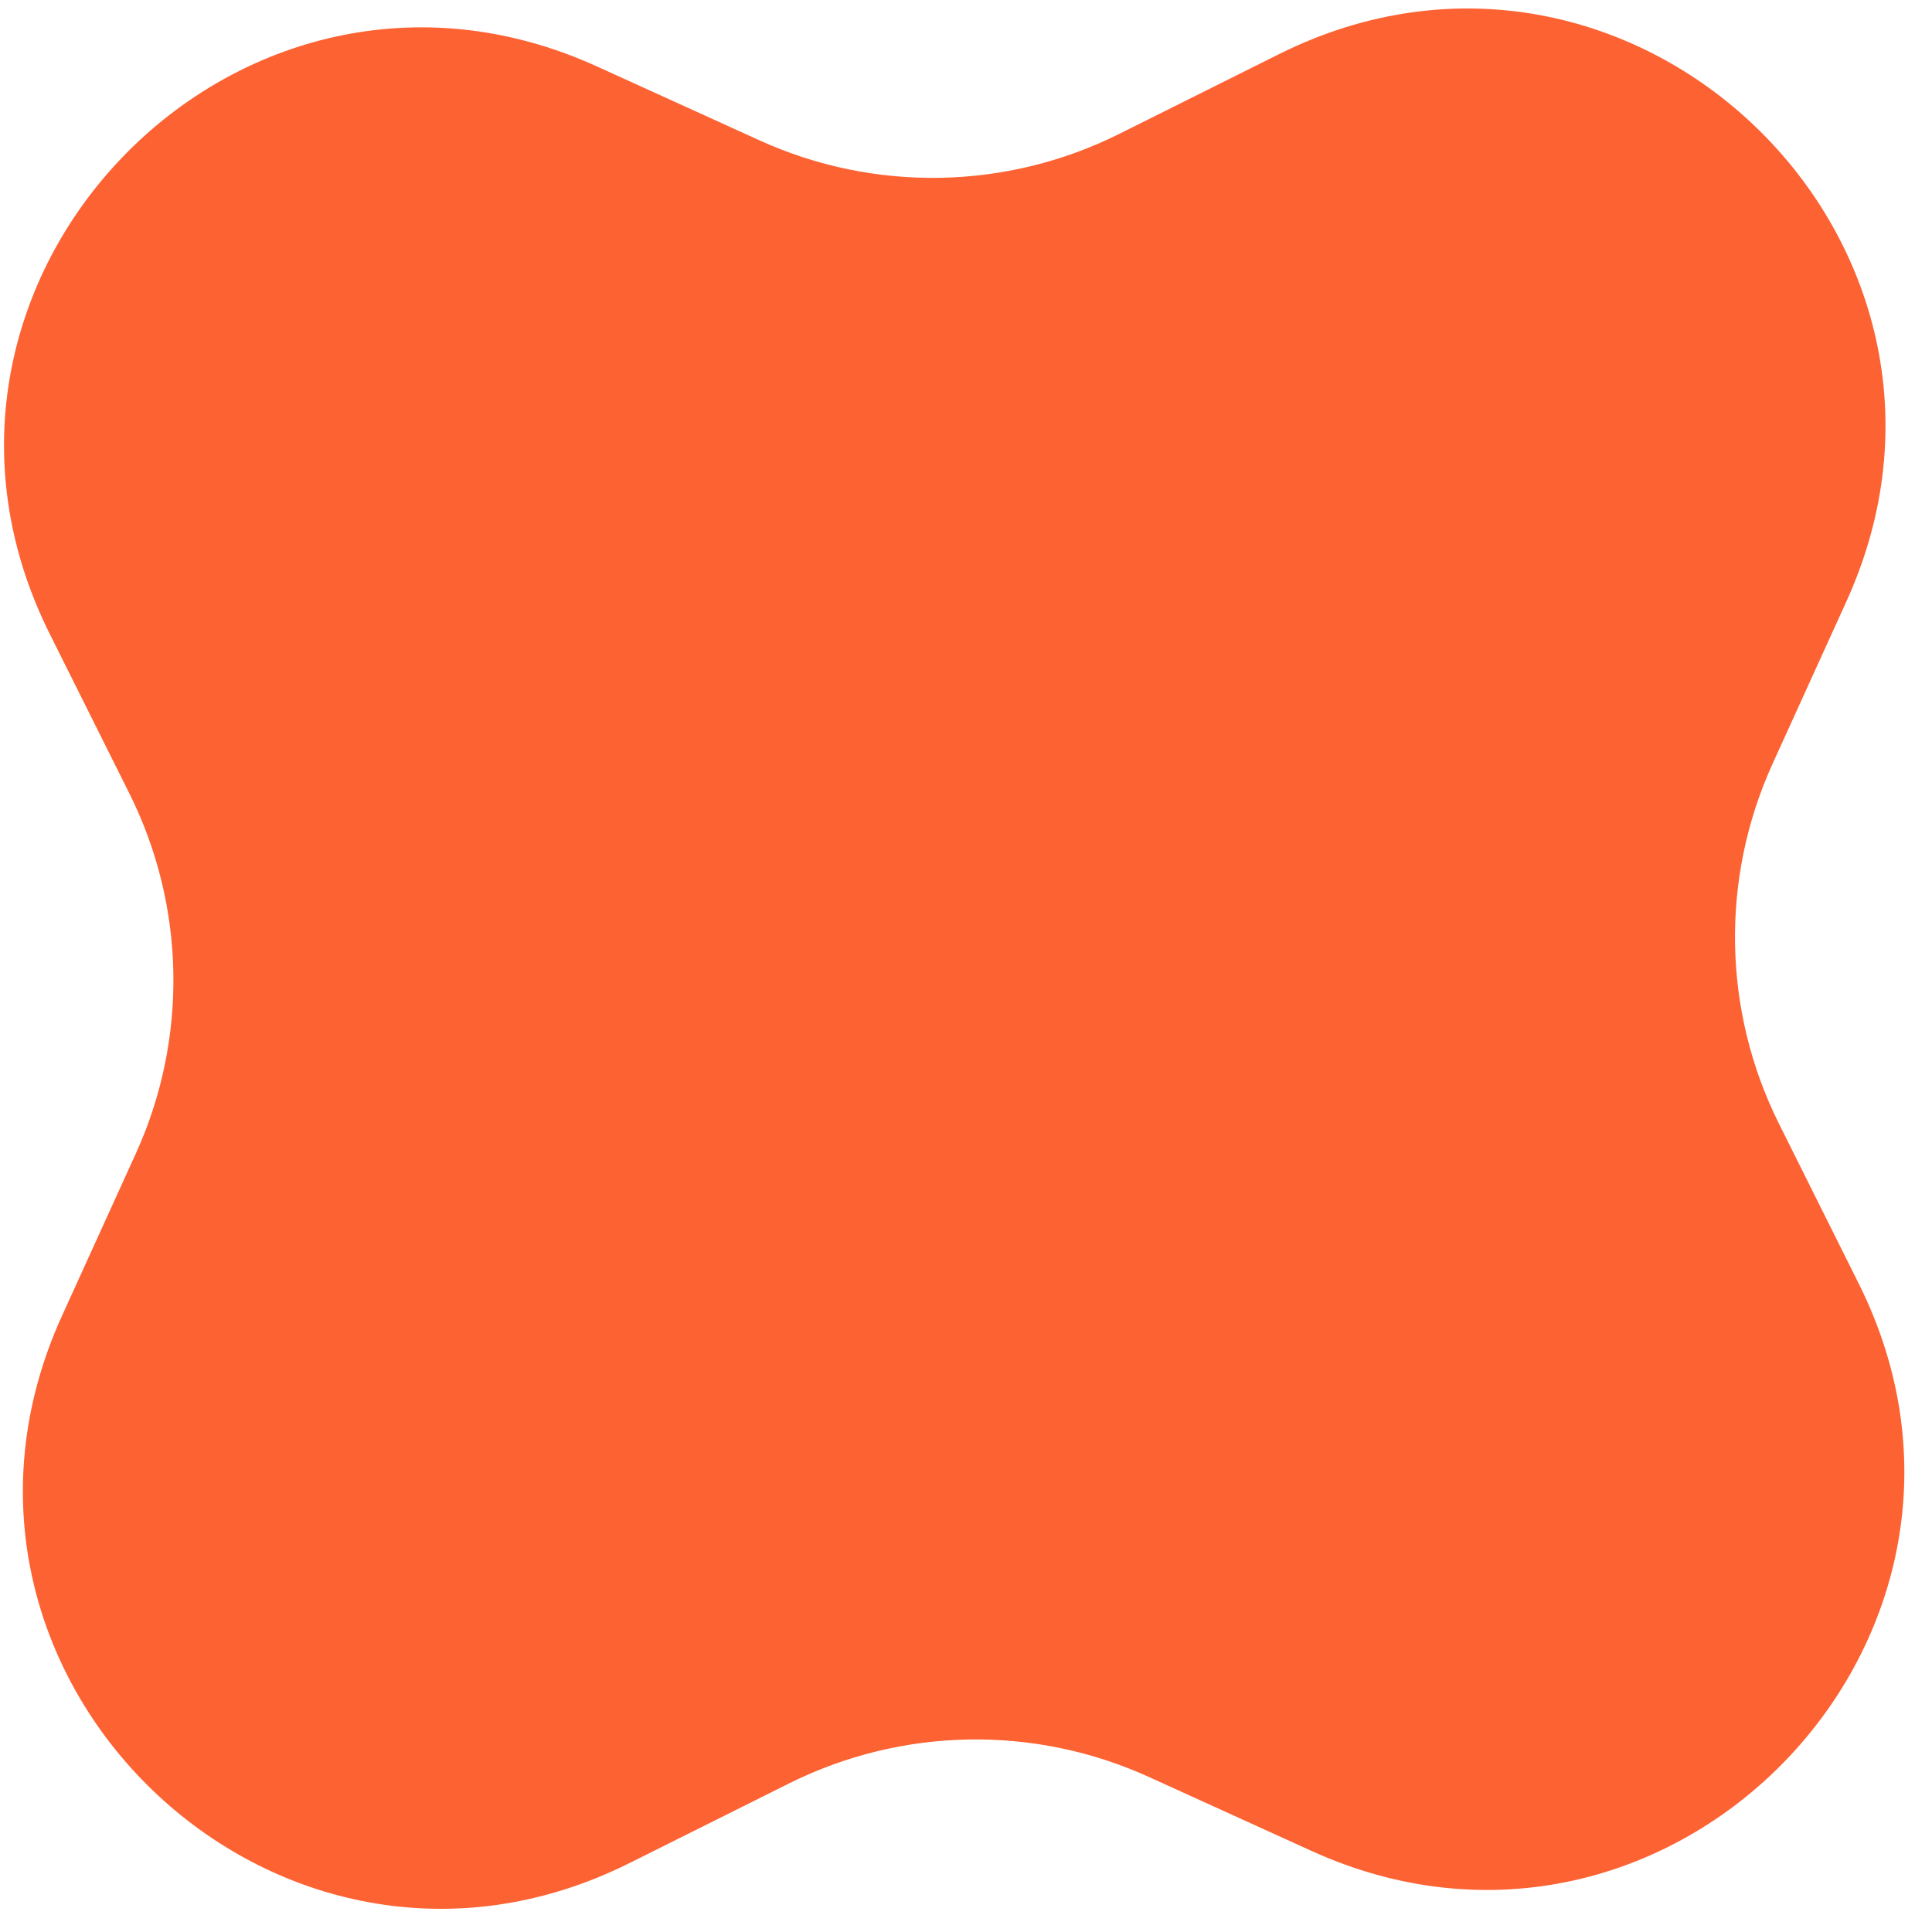 <?xml version="1.0" encoding="UTF-8"?> <svg xmlns="http://www.w3.org/2000/svg" width="61" height="61" viewBox="0 0 61 61" fill="none"><path d="M1.568 20.01C-3.986 8.881 7.525 -3.052 18.847 2.097L23.979 4.431C27.604 6.08 31.778 6.005 35.34 4.227L40.385 1.709C51.514 -3.845 63.447 7.666 58.298 18.988L55.964 24.12C54.316 27.744 54.391 31.919 56.169 35.481L58.686 40.526C64.24 51.655 52.729 63.588 41.407 58.439L36.275 56.105C32.651 54.456 28.477 54.532 24.914 56.309L19.869 58.827C8.74 64.381 -3.193 52.87 1.956 41.548L4.291 36.416C5.939 32.792 5.864 28.617 4.086 25.055L1.568 20.01Z" fill="#FD6233"></path></svg> 